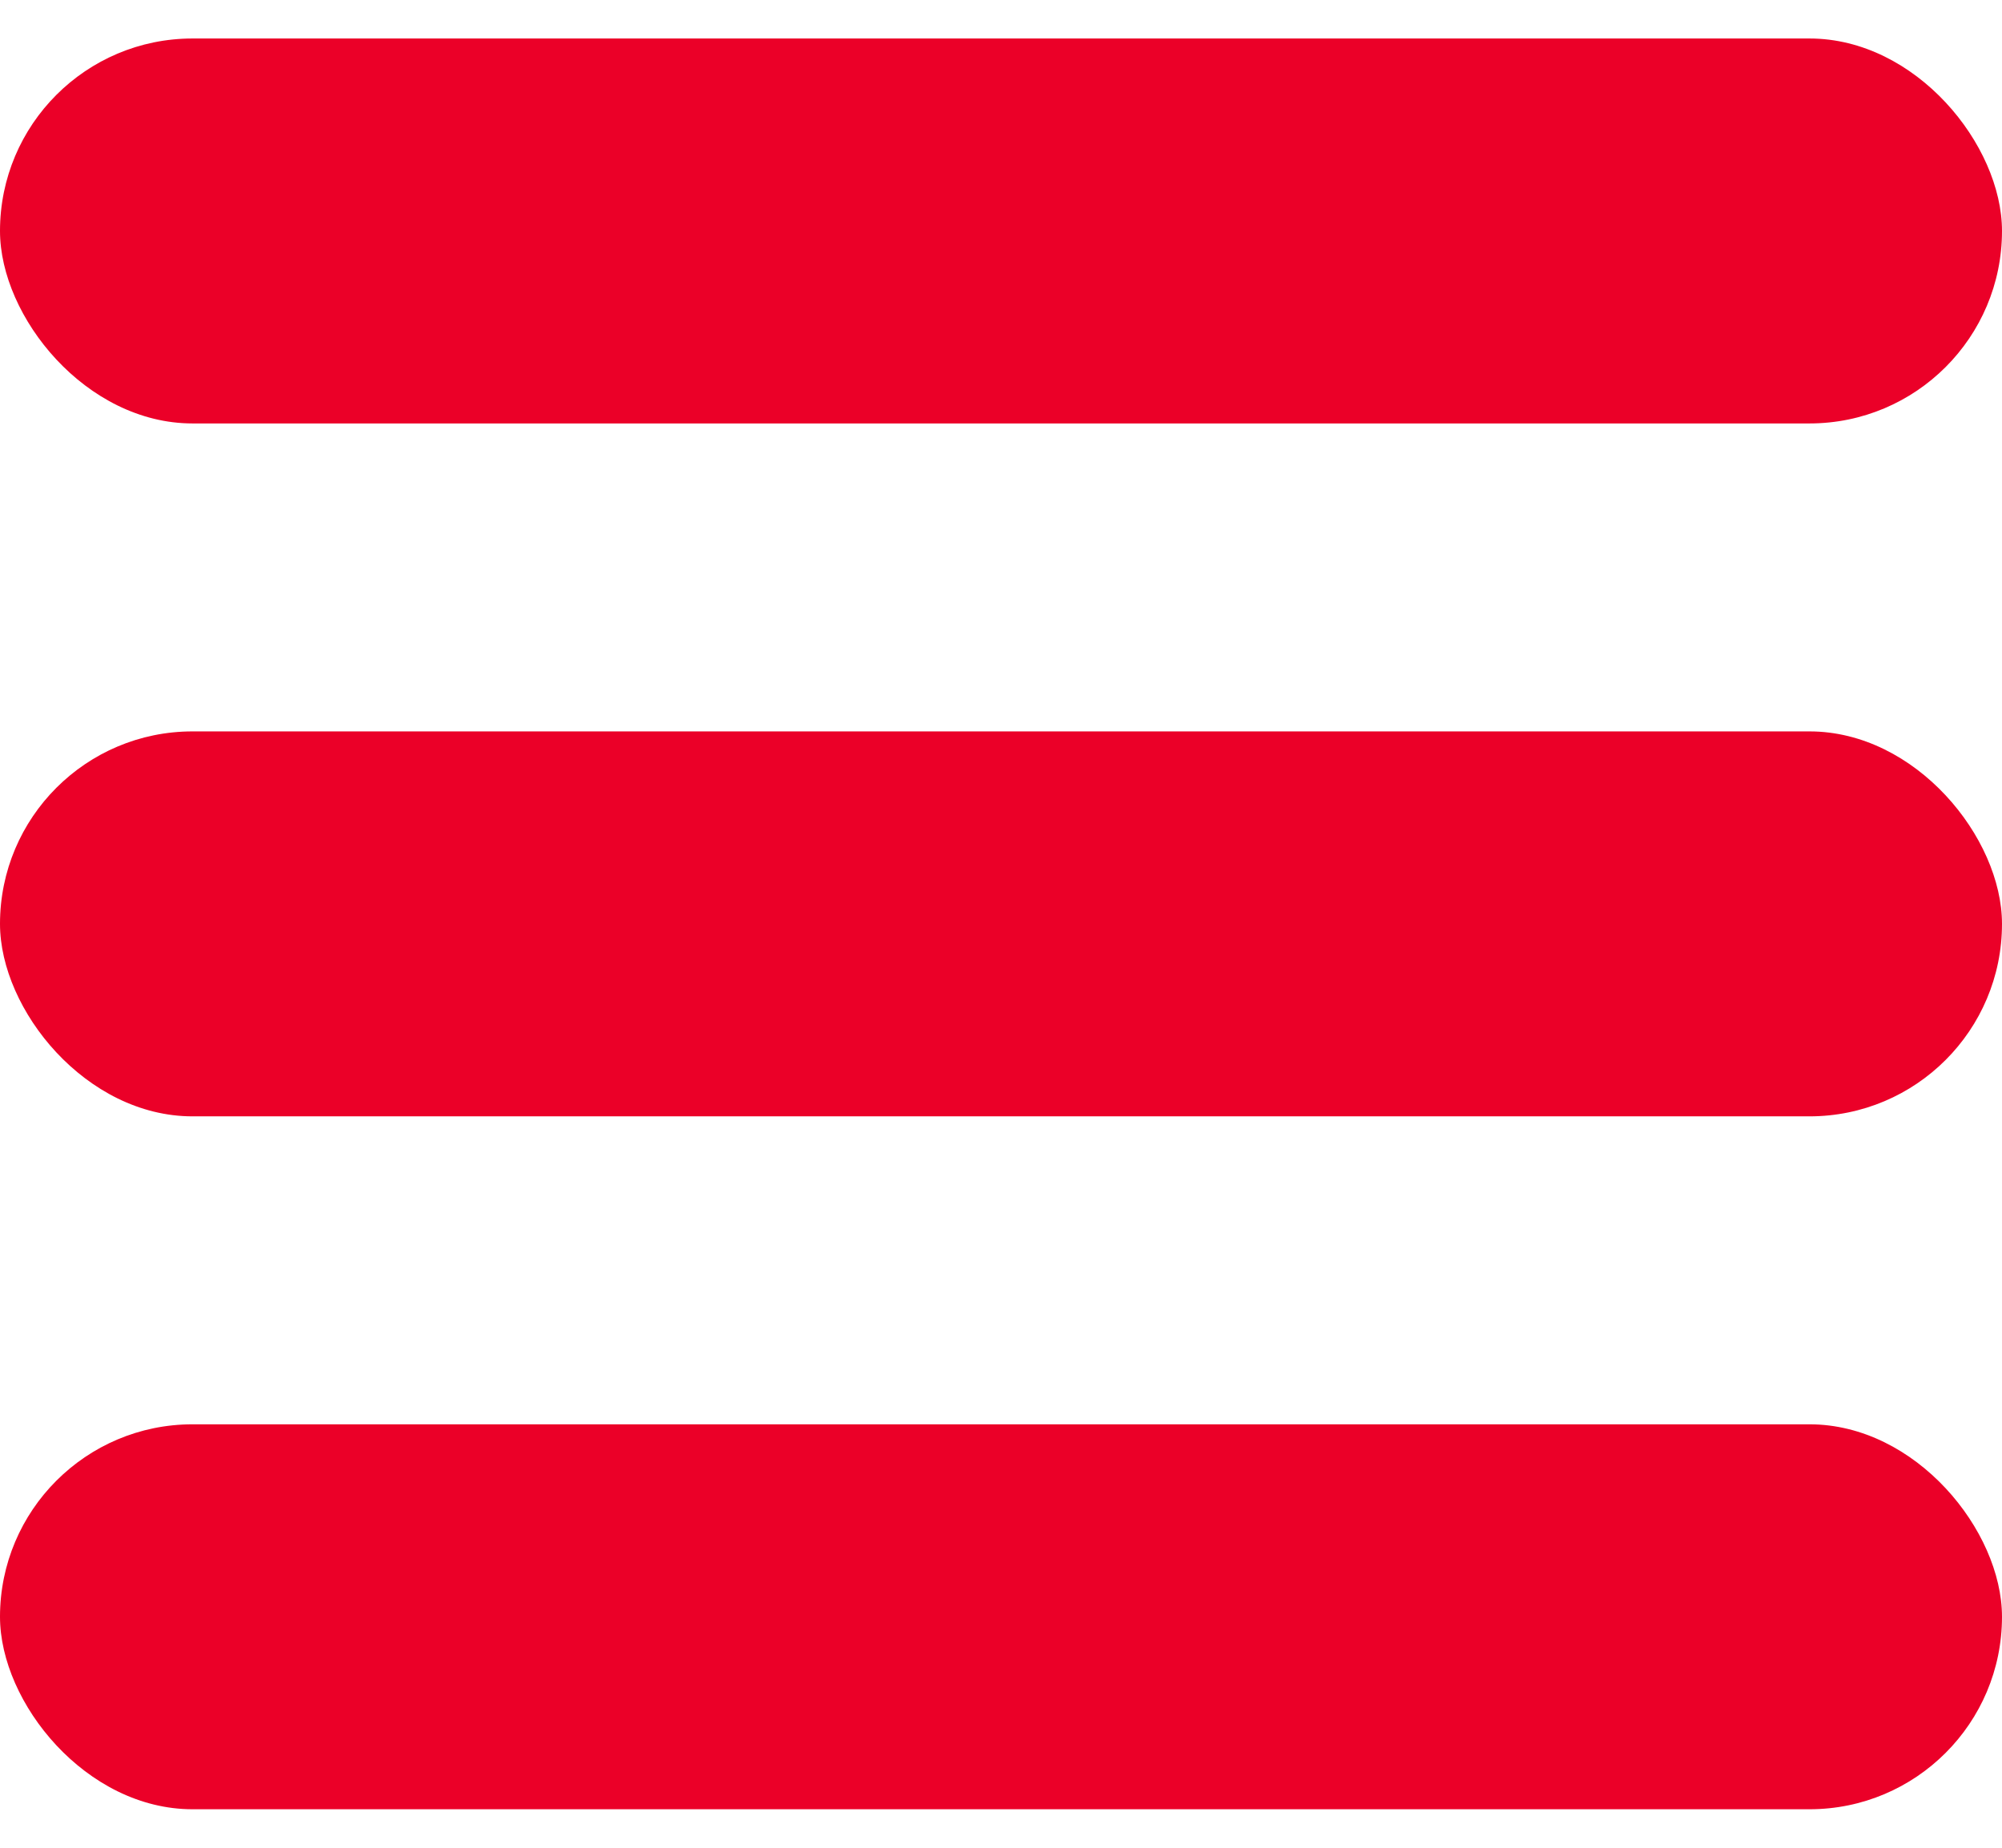 <svg width="26" height="24" viewBox="0 0 26 24" fill="none" xmlns="http://www.w3.org/2000/svg">
<g id="Group 87">
<rect id="Rectangle 1" y="0.5" width="26" height="5" rx="2.5" fill="#EB0028"/>
<rect id="Rectangle 2" y="9.5" width="26" height="5" rx="2.5" fill="#EB0028"/>
<rect id="Rectangle 3" y="18.5" width="26" height="5" rx="2.5" fill="#EB0028"/>
</g>
</svg>
